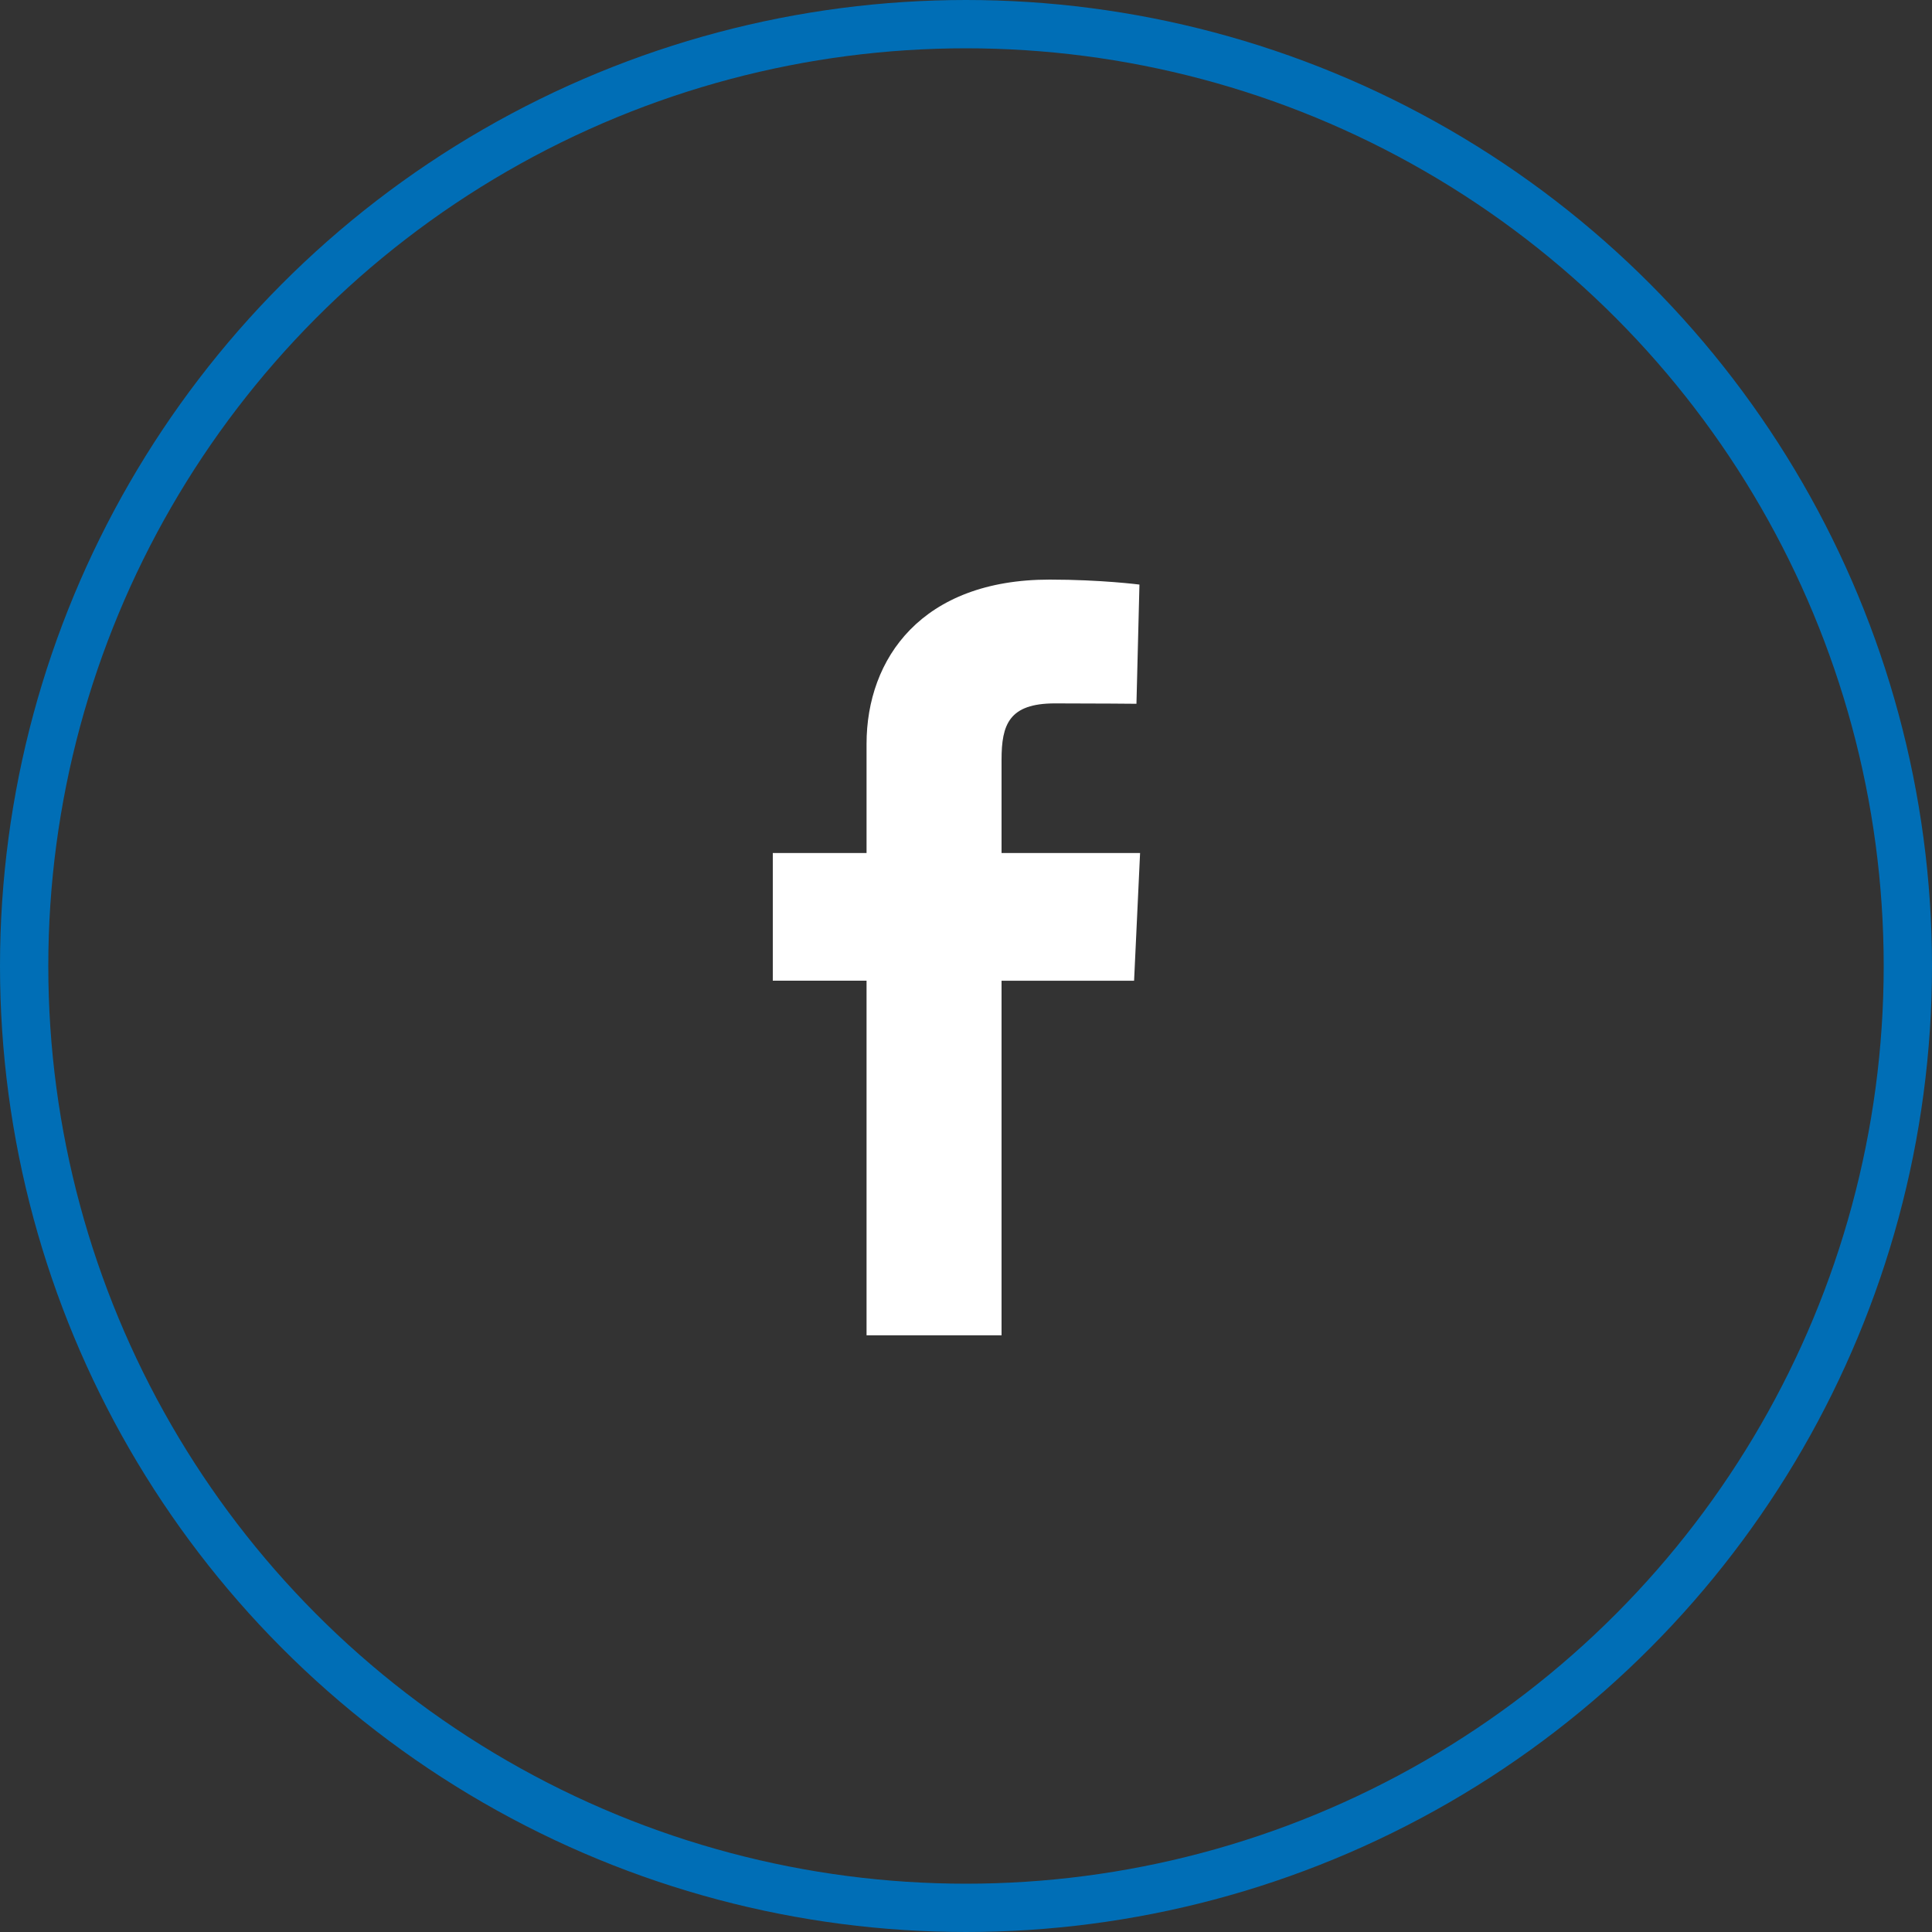 <?xml version="1.0" encoding="UTF-8"?>
<svg width="40px" height="40px" viewBox="0 0 40 40" version="1.1" xmlns="http://www.w3.org/2000/svg" xmlns:xlink="http://www.w3.org/1999/xlink">
    <rect x="0" y="0" width="40" height="40" fill="#333333" stroke="none"/>
    <!-- Generator: sketchtool 61 (101010) - https://sketch.com -->
    <title>0458A598-836A-45E2-8CAA-F4105574A2EB</title>
    <desc>Created with sketchtool.</desc>
    <g id="Style_guide" stroke="none" stroke-width="1" fill="none" fill-rule="evenodd">
        <g id="Buttons_Icons" transform="translate(-892, -1576)">
            <g id="Group-18" transform="translate(892, 1576)">
                <path d="M17.941,27.646 L17.941,20.304 L16,20.304 L16,17.661 L17.941,17.661 L17.941,15.403 C17.941,13.629 19.088,12 21.73,12 C22.8,12 23.591,12.103 23.591,12.103 L23.529,14.571 C23.529,14.571 22.722,14.563 21.841,14.563 C20.889,14.563 20.736,15.002 20.736,15.731 C20.736,16.307 20.736,14.503 20.736,17.661 L23.604,17.661 L23.48,20.305 L20.736,20.305 L20.736,27.646 L17.941,27.646 L17.941,27.646 Z" id="Shape-3" fill="#FFFFFF"></path>
                <circle id="Oval-95" stroke="#006EB6" cx="20" cy="20" r="19.5"></circle>
            </g>
        </g>
    </g>
</svg>